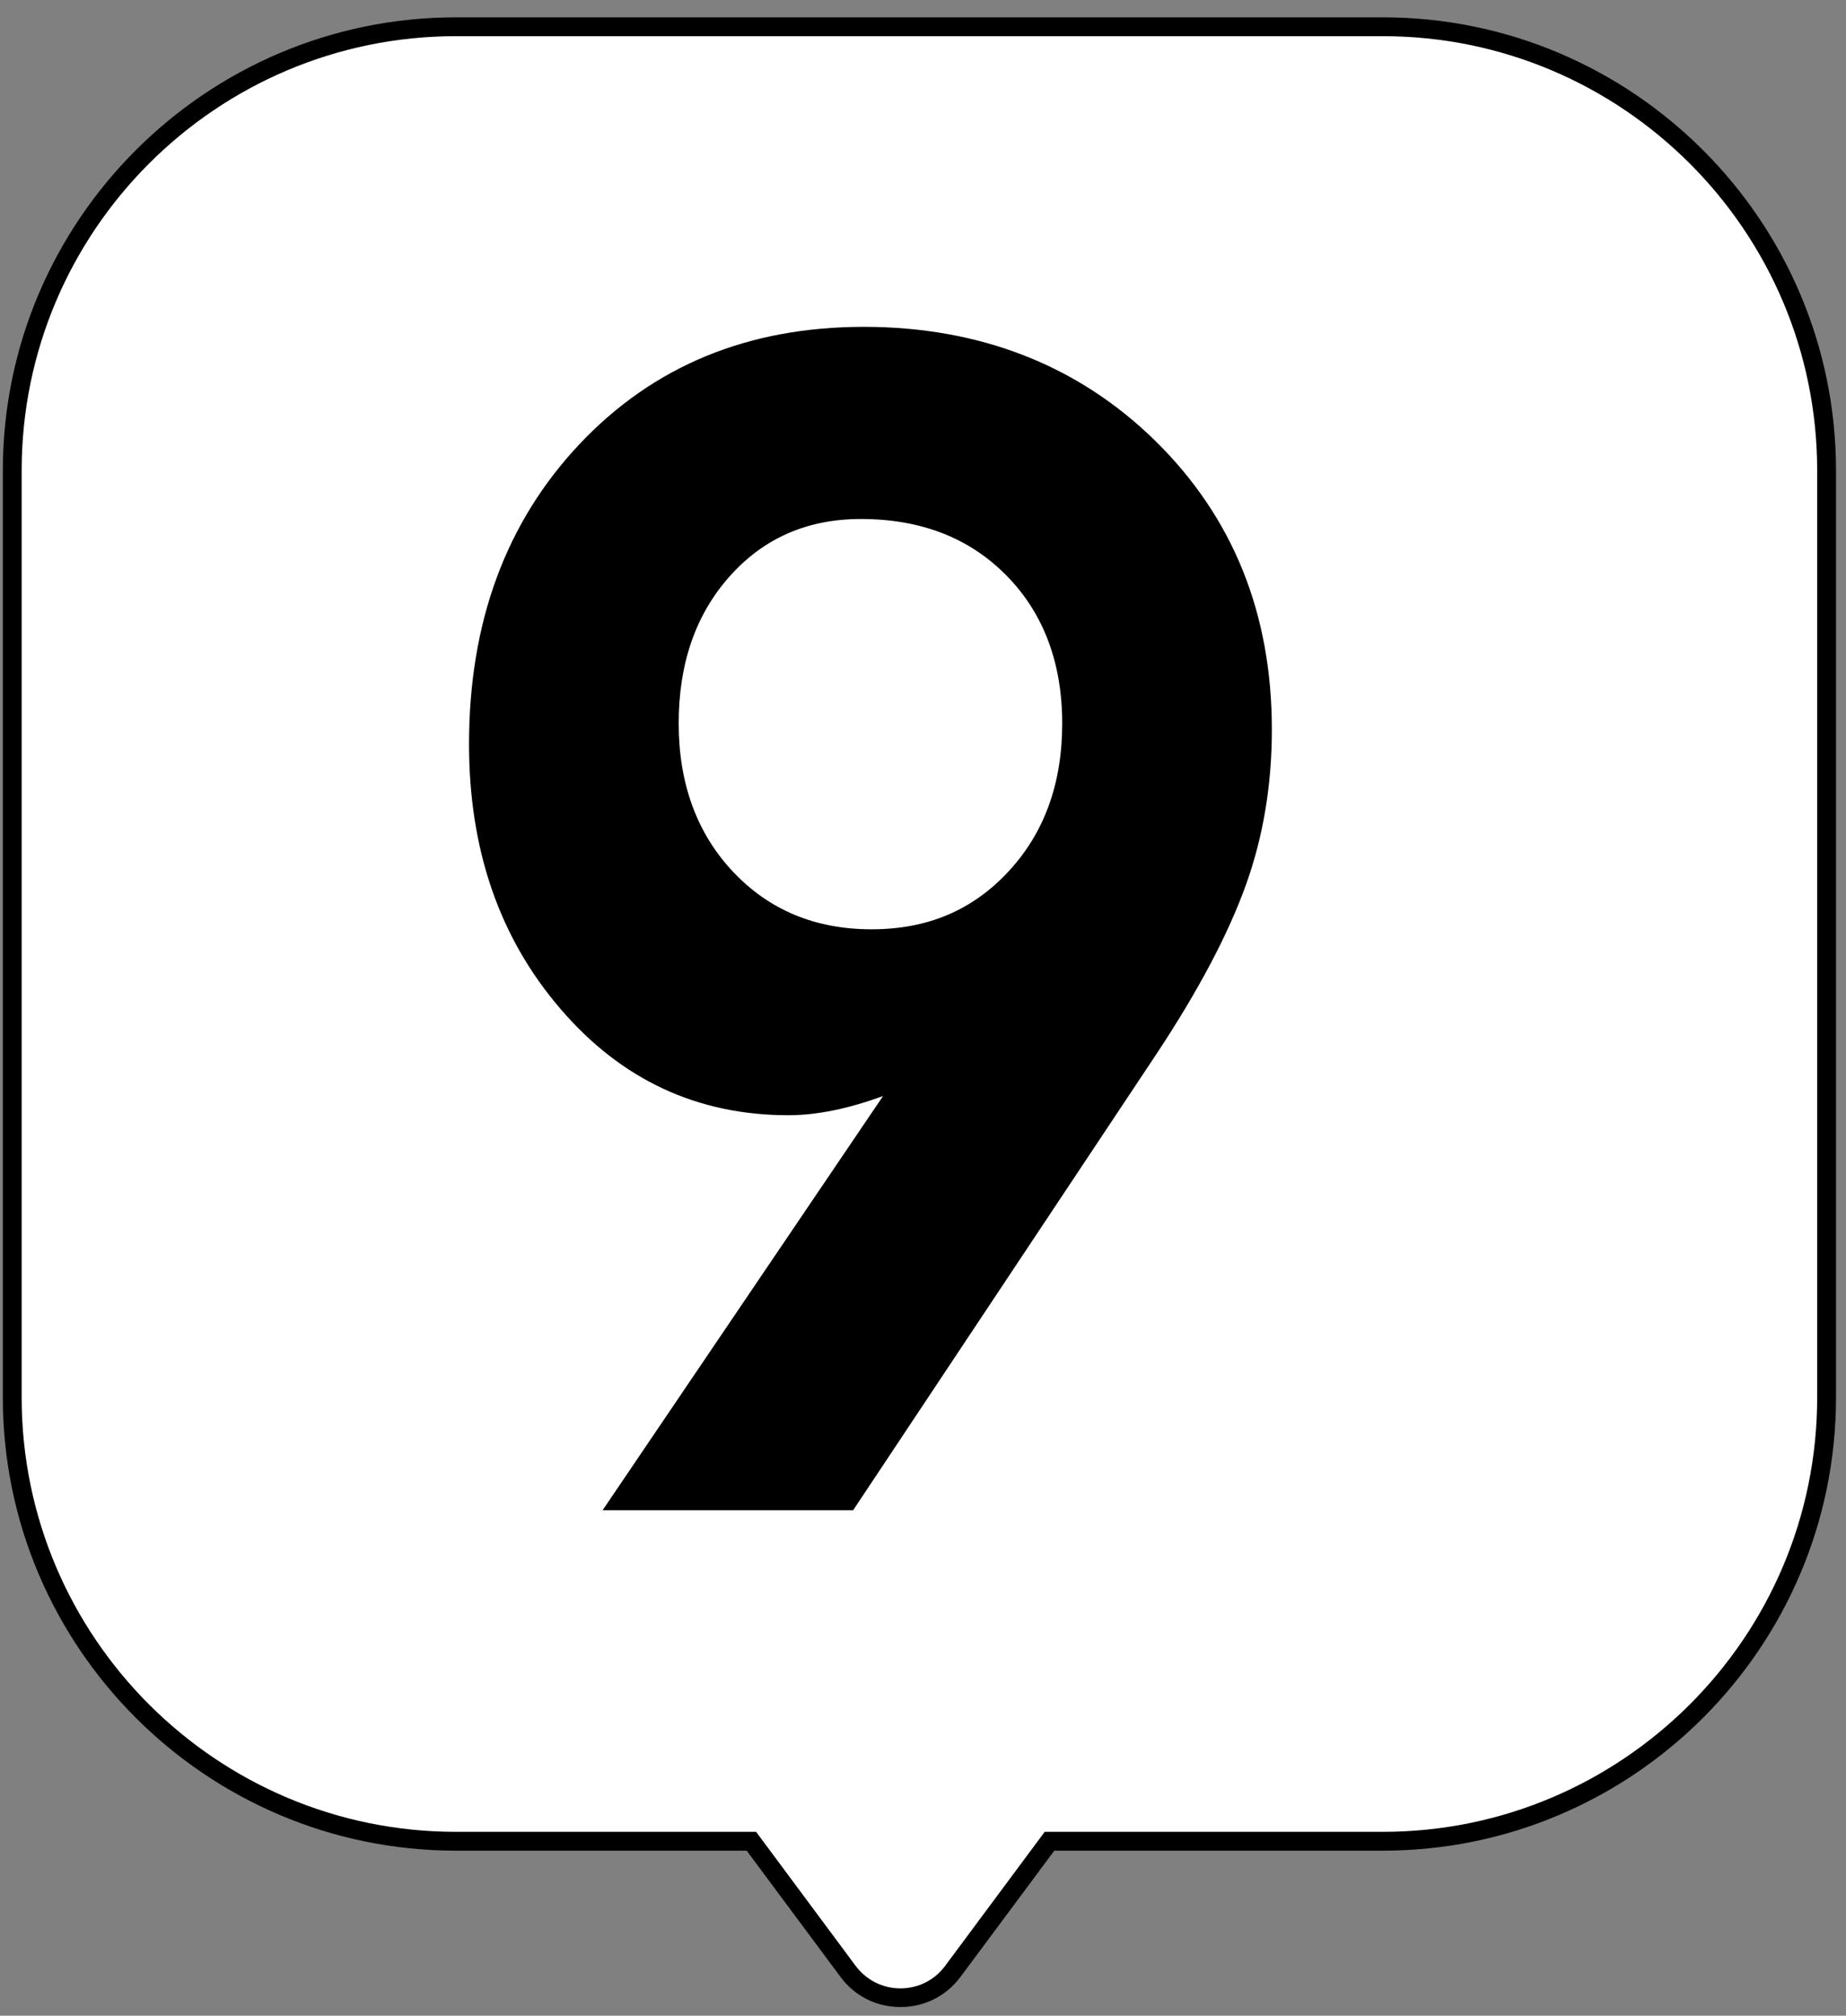 <?xml version="1.0" encoding="UTF-8"?> <svg xmlns="http://www.w3.org/2000/svg" width="98" height="107" viewBox="0 0 98 107" fill="none"><rect x="0" y="0" width="98" height="107" fill="#808080" stroke="none"/><path d="M73.401 1.43H24.201C11.191 1.43 0.641 11.98 0.641 24.99V74.19C0.641 87.2 11.191 97.75 24.201 97.75H39.881L45.011 104.65C46.401 106.51 49.191 106.51 50.571 104.65L55.701 97.75H73.391C86.401 97.75 96.951 87.2 96.951 74.19V24.99C96.951 11.98 86.401 1.43 73.391 1.43H73.401Z" fill="white"></path><path d="M47.8 106.54C46.53 106.54 45.37 105.96 44.62 104.94L39.64 98.24H24.21C10.95 98.24 0.15 87.45 0.15 74.18V24.98C0.15 11.72 10.94 0.92 24.21 0.92H73.41C86.67 0.92 97.47 11.71 97.47 24.98V74.18C97.47 87.44 86.68 98.24 73.41 98.24H55.97L50.99 104.94C50.23 105.96 49.07 106.54 47.81 106.54H47.8ZM24.21 1.92C11.5 1.92 1.15 12.26 1.15 24.98V74.18C1.15 86.89 11.49 97.24 24.21 97.24H40.14L45.42 104.35C45.99 105.11 46.85 105.55 47.8 105.55C48.75 105.55 49.62 105.11 50.18 104.35L55.46 97.24H73.41C86.12 97.24 96.47 86.9 96.47 74.18V24.98C96.47 12.27 86.13 1.92 73.41 1.92H24.21Z" fill="black"></path><path d="M45.29 80.17H31.99L46.88 58.18C45.03 58.86 43.36 59.2 41.86 59.2C37.02 59.2 32.98 57.32 29.75 53.55C26.51 49.78 24.9 45.1 24.9 39.5C24.9 33.03 26.86 27.72 30.77 23.57C34.69 19.42 39.72 17.35 45.86 17.35C52 17.35 57.25 19.38 61.36 23.43C65.47 27.48 67.52 32.58 67.52 38.73C67.52 41.67 67.06 44.43 66.13 47.01C65.2 49.59 63.63 52.57 61.4 55.94L45.29 80.17ZM45.7 27.55C42.87 27.55 40.55 28.56 38.74 30.59C36.93 32.62 36.03 35.22 36.03 38.4C36.03 41.58 36.99 44.23 38.91 46.27C40.83 48.31 43.28 49.33 46.27 49.33C49.26 49.33 51.63 48.31 53.53 46.27C55.43 44.23 56.39 41.61 56.39 38.4C56.39 35.19 55.4 32.55 53.43 30.55C51.46 28.55 48.88 27.55 45.7 27.55Z" fill="black"></path></svg> 
